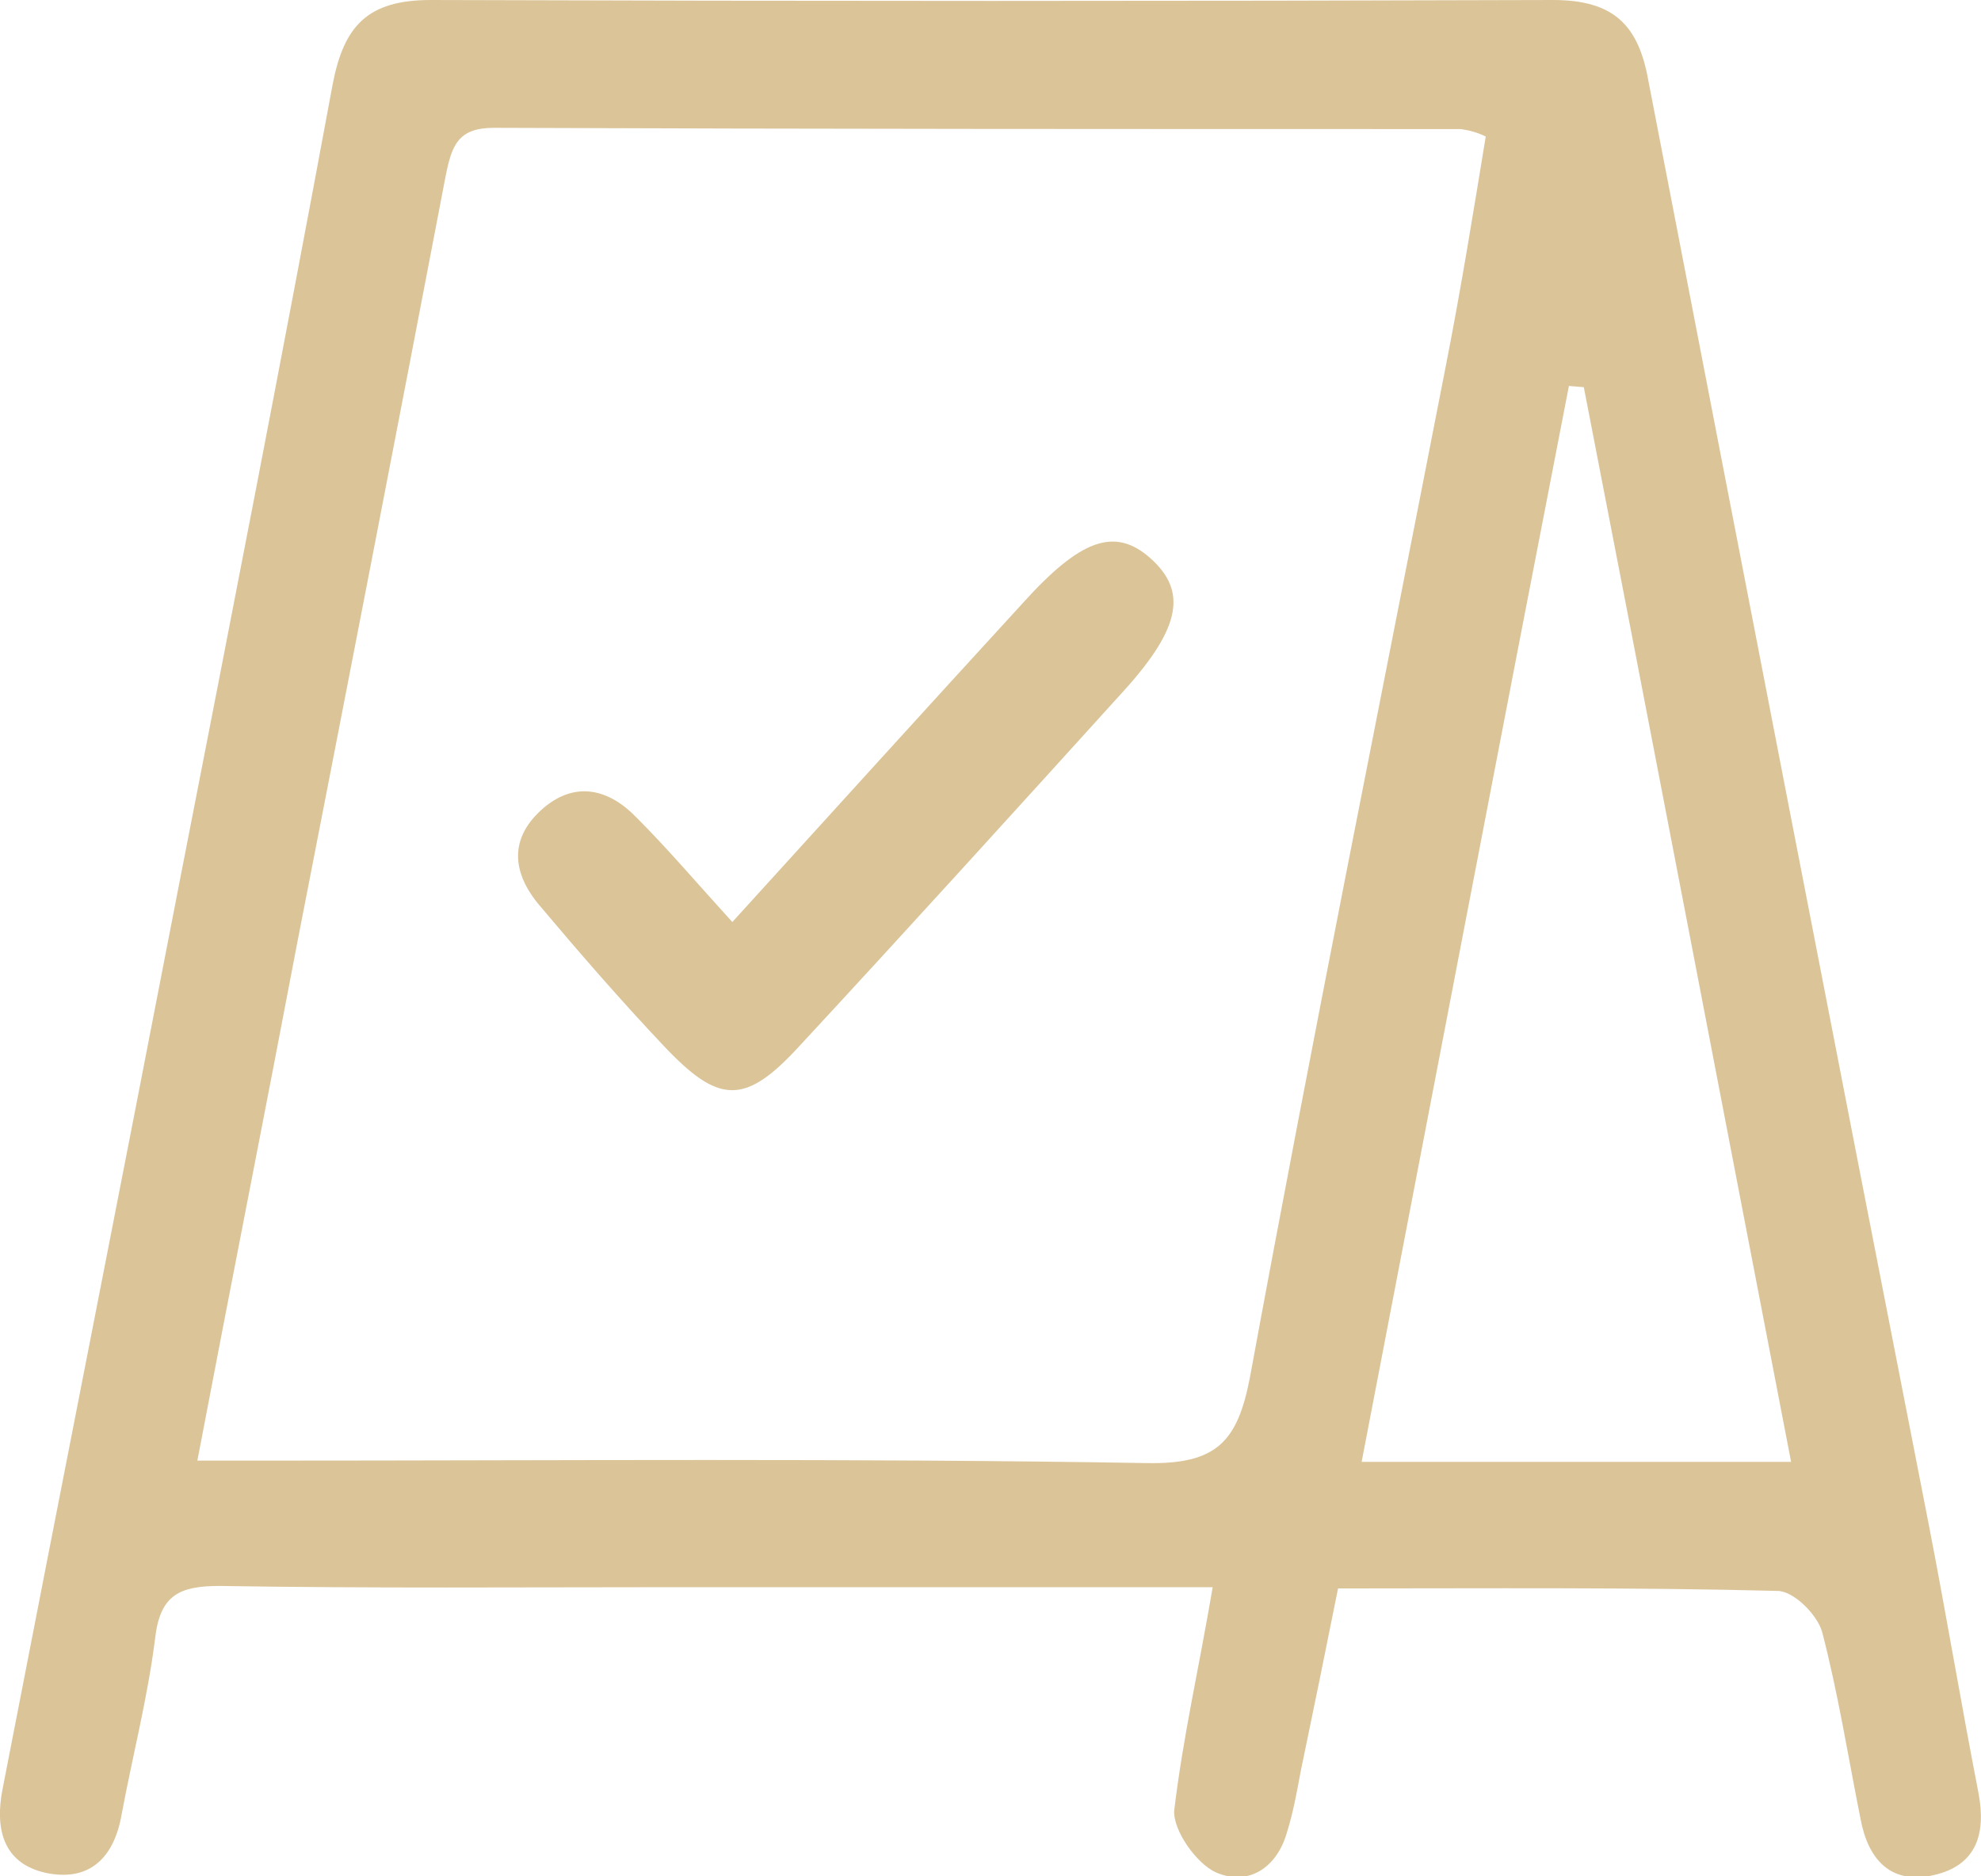 <?xml version="1.0" encoding="UTF-8"?> <!-- Generator: Adobe Illustrator 23.0.3, SVG Export Plug-In . SVG Version: 6.00 Build 0) --> <svg xmlns="http://www.w3.org/2000/svg" xmlns:xlink="http://www.w3.org/1999/xlink" id="Layer_1" x="0px" y="0px" viewBox="0 0 159.6 151.2" style="enable-background:new 0 0 159.6 151.2;" xml:space="preserve"> <style type="text/css"> .st0{fill:#DBC498;} </style> <title>Режим</title> <g> <g id="Слой_1"> <path class="st0" d="M97.7,127.9c-14.8,0-29.2,0-43.5,0c-12.2,0-24.3,0.1-36.5-0.1c-3.2,0-4.8,0.7-5.2,4.2 c-0.6,4.8-1.8,9.4-2.7,14.2c-0.6,3.5-2.6,5.5-6.2,4.7c-3.4-0.8-4-3.6-3.4-6.7C4.9,120,9.7,95.7,14.4,71.4 c4.2-21.5,8.4-43,12.4-64.6C27.7,2.1,29.6,0,34.7,0C64.8,0.1,95,0.1,125.1,0c4.9,0,6.9,2,7.7,6.5c7.5,38.8,15,77.6,22.6,116.4 c1.4,7.2,2.6,14.4,4,21.6c0.6,3.2-0.1,5.8-3.6,6.6s-5.3-1.3-5.9-4.5c-1-5-1.8-10.1-3.1-15.1c-0.4-1.4-2.3-3.3-3.6-3.3 c-11.6-0.3-23.3-0.2-35.4-0.2c-1,5-2,9.9-3,14.7c-0.3,1.6-0.6,3.3-1.1,4.9c-0.8,2.9-3.1,4.4-5.7,3.3c-1.6-0.7-3.5-3.4-3.4-5 C95.3,140,96.6,134.4,97.7,127.9z M15.9,117.7h5.6c23.6,0,47.3-0.2,70.9,0.2c5.6,0.1,7.3-1.7,8.3-6.9c5-27.2,10.5-54.4,15.8-81.6 c1.2-6.1,2.2-12.3,3.2-18.4c-0.6-0.3-1.3-0.5-2-0.6c-26,0-52,0-77.9-0.1c-2.9,0-3.4,1.4-3.9,3.9C32,34.6,28,55.2,24,75.7 C21.4,89.4,18.7,103,15.9,117.7z M127.6,31.2l-1.2-0.1c-5.6,28.8-11.1,57.6-16.7,86.7h34.6C138.7,88.8,133.2,60,127.6,31.2z"></path> <path class="st0" d="M59,74.3c8-8.8,15.7-17.3,23.4-25.7c4.6-5.1,7.4-6.2,10.3-3.6s2.5,5.5-2.1,10.6c-8.7,9.6-17.4,19.2-26.2,28.7 c-4.4,4.8-6.5,4.7-11-0.1c-3.4-3.6-6.7-7.4-9.9-11.2c-2.3-2.7-2.5-5.5,0.3-7.9c2.6-2.2,5.3-1.5,7.5,0.8C53.8,68.4,56,71,59,74.3z"></path> </g> </g> </svg> 